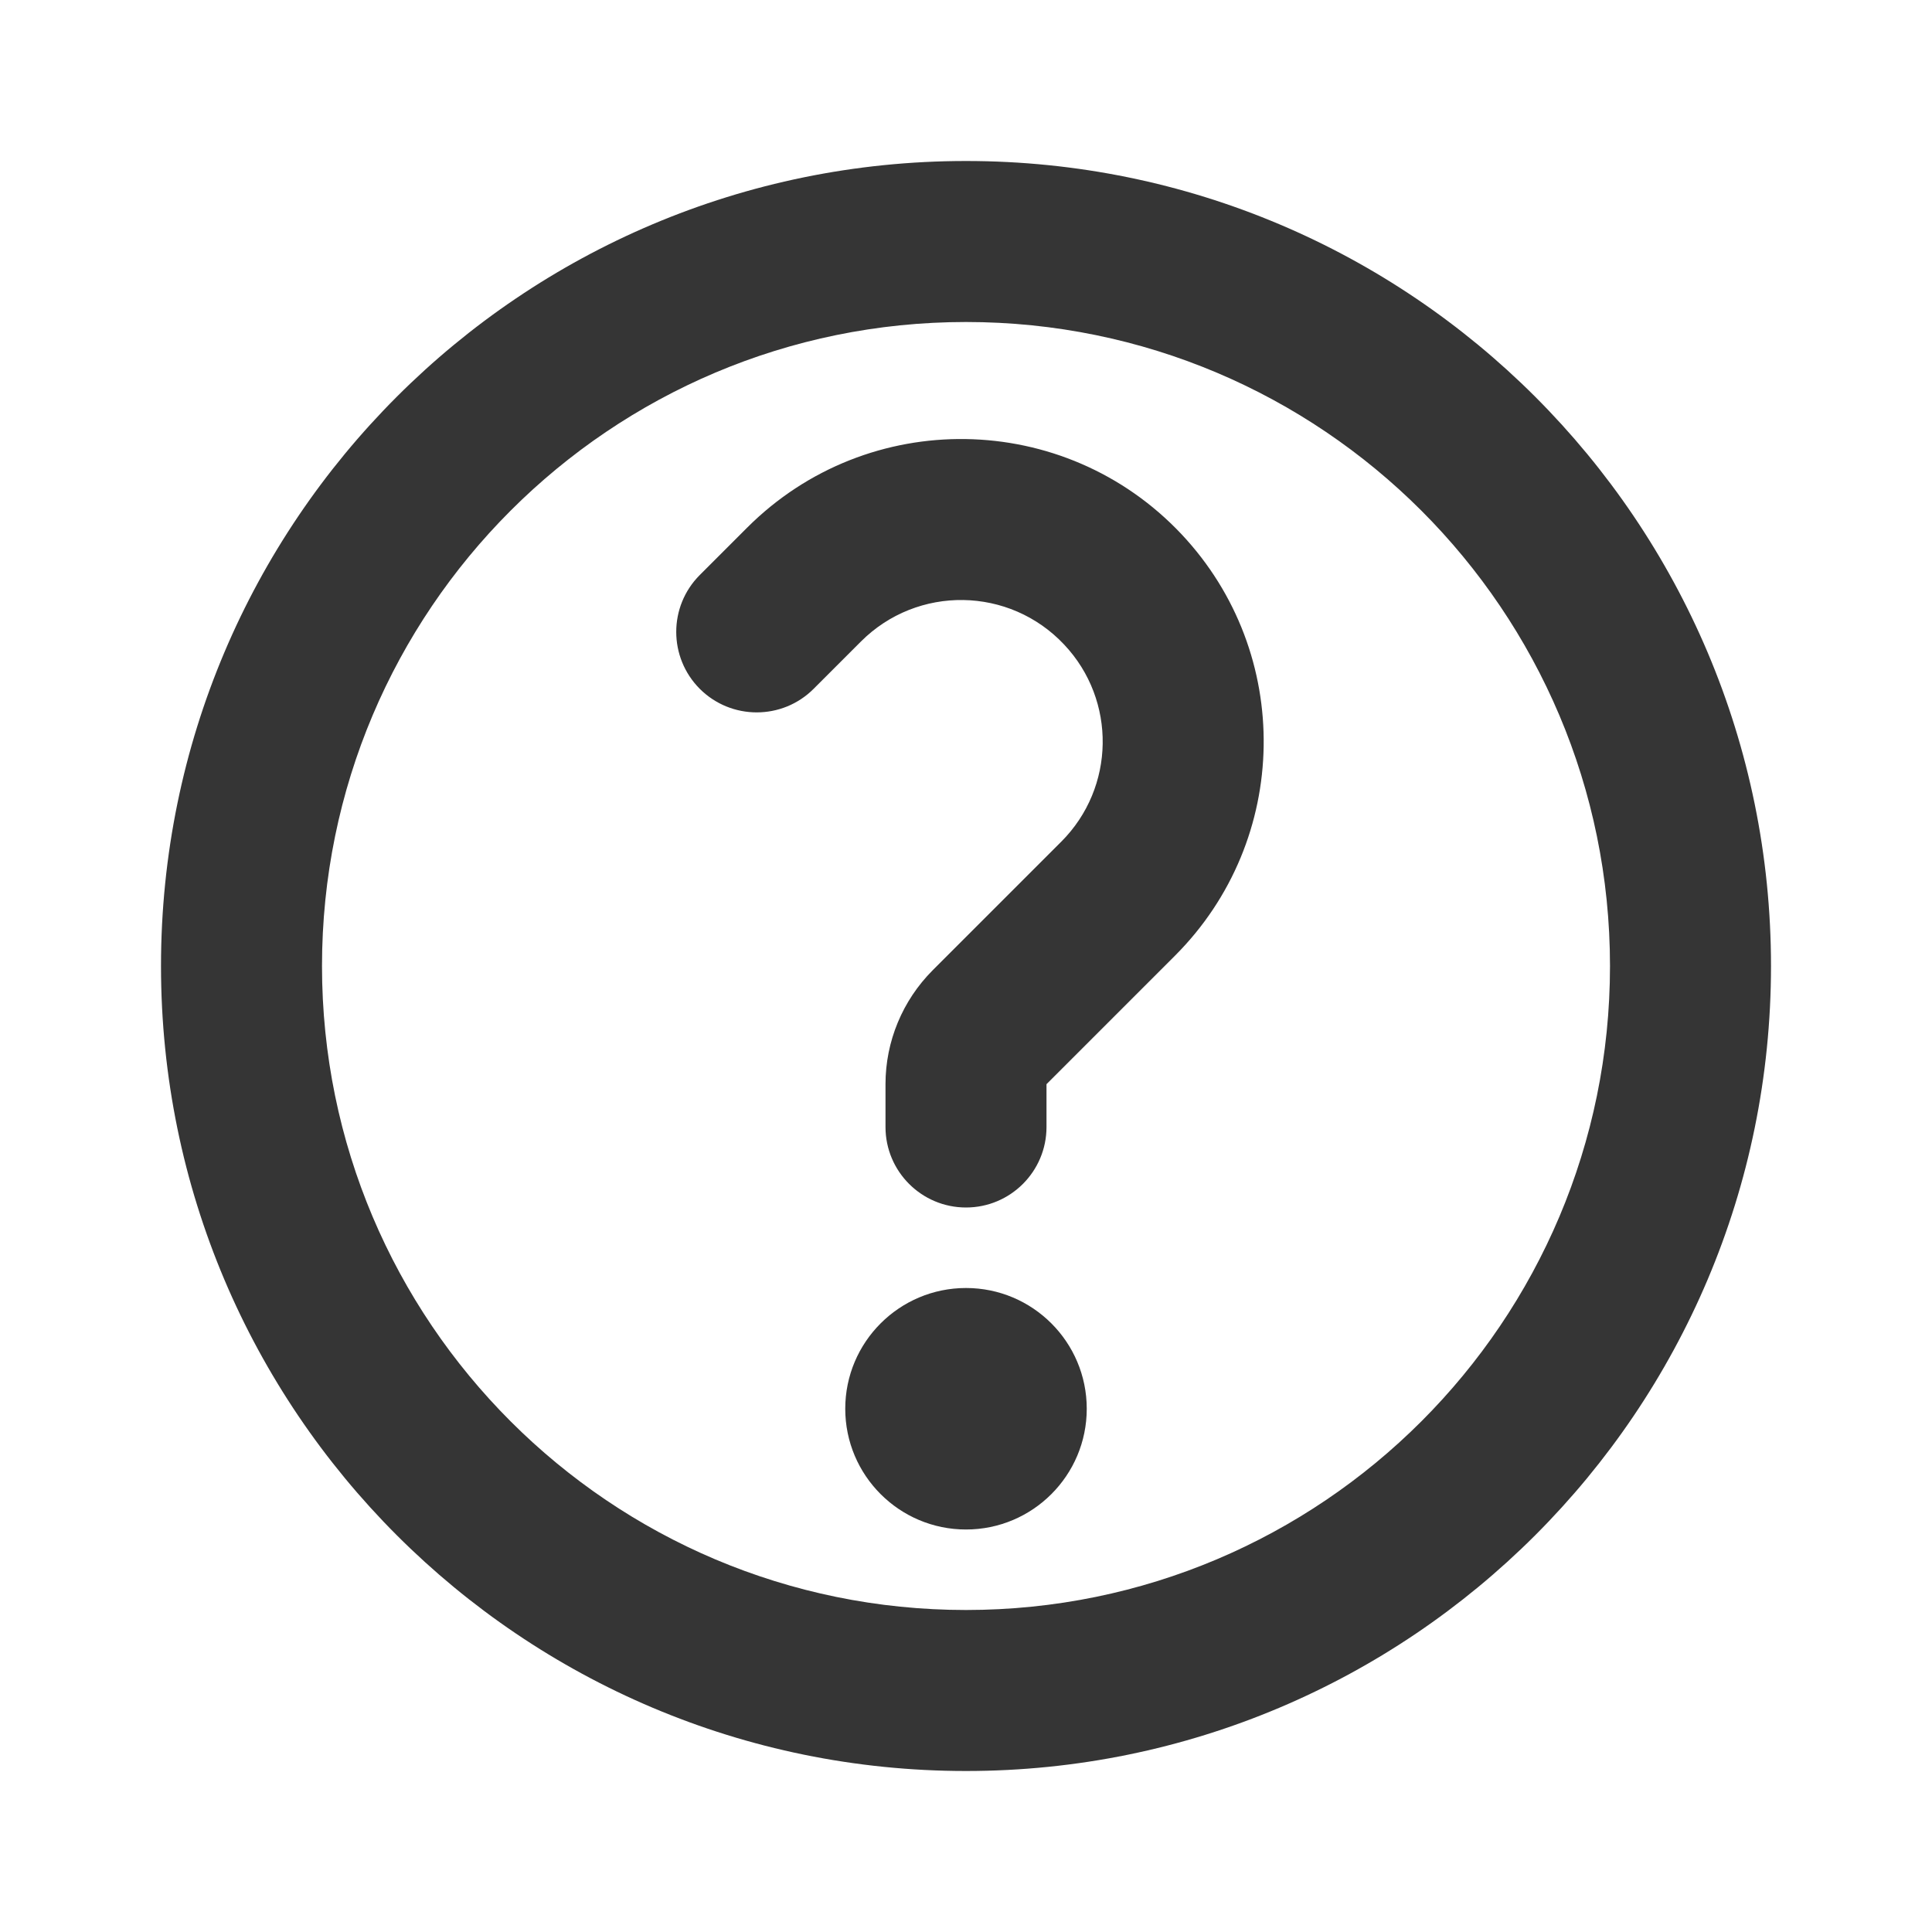 <svg width="24" height="24" viewBox="0 0 24 24" fill="none" xmlns="http://www.w3.org/2000/svg">
<path fill-rule="evenodd" clip-rule="evenodd" d="M12 4C7.582 4 4 7.582 4 12C4 16.418 7.582 20 12 20C16.418 20 20 16.418 20 12C20 7.582 16.418 4 12 4ZM2 12C2 6.477 6.477 2 12 2C17.523 2 22 6.477 22 12C22 17.523 17.523 22 12 22C6.477 22 2 17.523 2 12ZM9.281 6.555C10.781 5.055 13.224 5.092 14.678 6.637C16.069 8.117 16.033 10.434 14.597 11.871L13 13.468V14C13 14.552 12.552 15 12 15C11.448 15 11 14.552 11 14V13.468C11 12.937 11.211 12.429 11.586 12.053L13.183 10.456C13.855 9.784 13.872 8.7 13.22 8.008C12.54 7.284 11.397 7.267 10.695 7.969L10.107 8.557C9.717 8.947 9.084 8.947 8.693 8.557C8.303 8.166 8.303 7.533 8.693 7.143L9.281 6.555ZM12 19C12.828 19 13.5 18.328 13.5 17.5C13.5 16.672 12.828 16 12 16C11.172 16 10.5 16.672 10.5 17.5C10.5 18.328 11.172 19 12 19Z" fill="#353535"/>
</svg>
